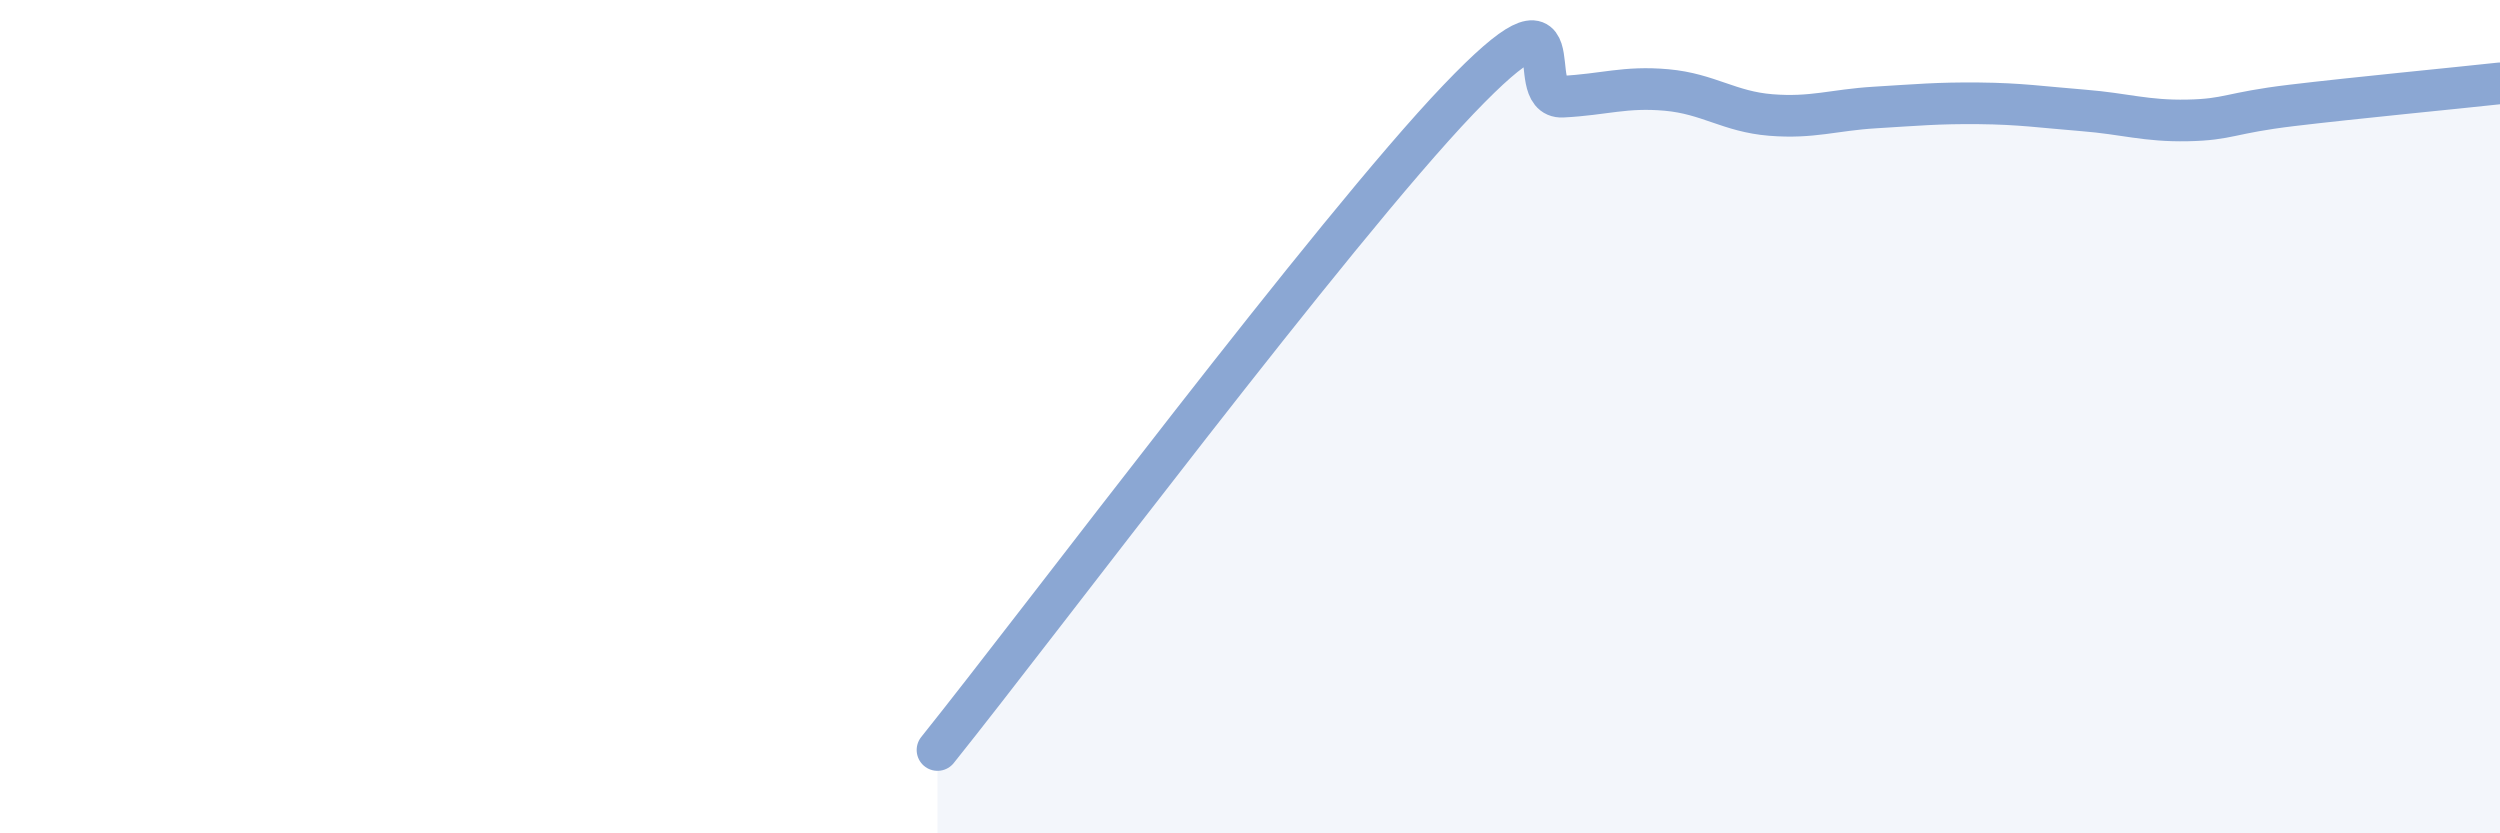 
    <svg width="60" height="20" viewBox="0 0 60 20" xmlns="http://www.w3.org/2000/svg">
      <path
        d="M 22.5,18 C 25,14.88 32,5.53 35,2.39 C 38,-0.75 36.5,2.37 37.5,2.32 C 38.5,2.27 39,2.07 40,2.16 C 41,2.25 41.5,2.68 42.5,2.76 C 43.5,2.84 44,2.64 45,2.58 C 46,2.52 46.5,2.47 47.5,2.48 C 48.5,2.49 49,2.57 50,2.65 C 51,2.73 51.5,2.91 52.5,2.89 C 53.5,2.87 53.5,2.71 55,2.53 C 56.5,2.35 59,2.11 60,2L60 20L22.5 20Z"
        fill="#8ba7d3"
        opacity="0.1"
        stroke-linecap="round"
        stroke-linejoin="round"
      />
      <path
        d="M 22.5,18 C 25,14.88 32,5.53 35,2.39 C 38,-0.75 36.5,2.37 37.5,2.32 C 38.5,2.27 39,2.07 40,2.16 C 41,2.25 41.5,2.68 42.5,2.76 C 43.5,2.84 44,2.64 45,2.58 C 46,2.52 46.5,2.47 47.5,2.48 C 48.5,2.49 49,2.57 50,2.65 C 51,2.73 51.5,2.91 52.5,2.89 C 53.5,2.87 53.5,2.71 55,2.53 C 56.5,2.35 59,2.11 60,2"
        stroke="#8ba7d3"
        stroke-width="1"
        fill="none"
        stroke-linecap="round"
        stroke-linejoin="round"
      />
    </svg>
  
